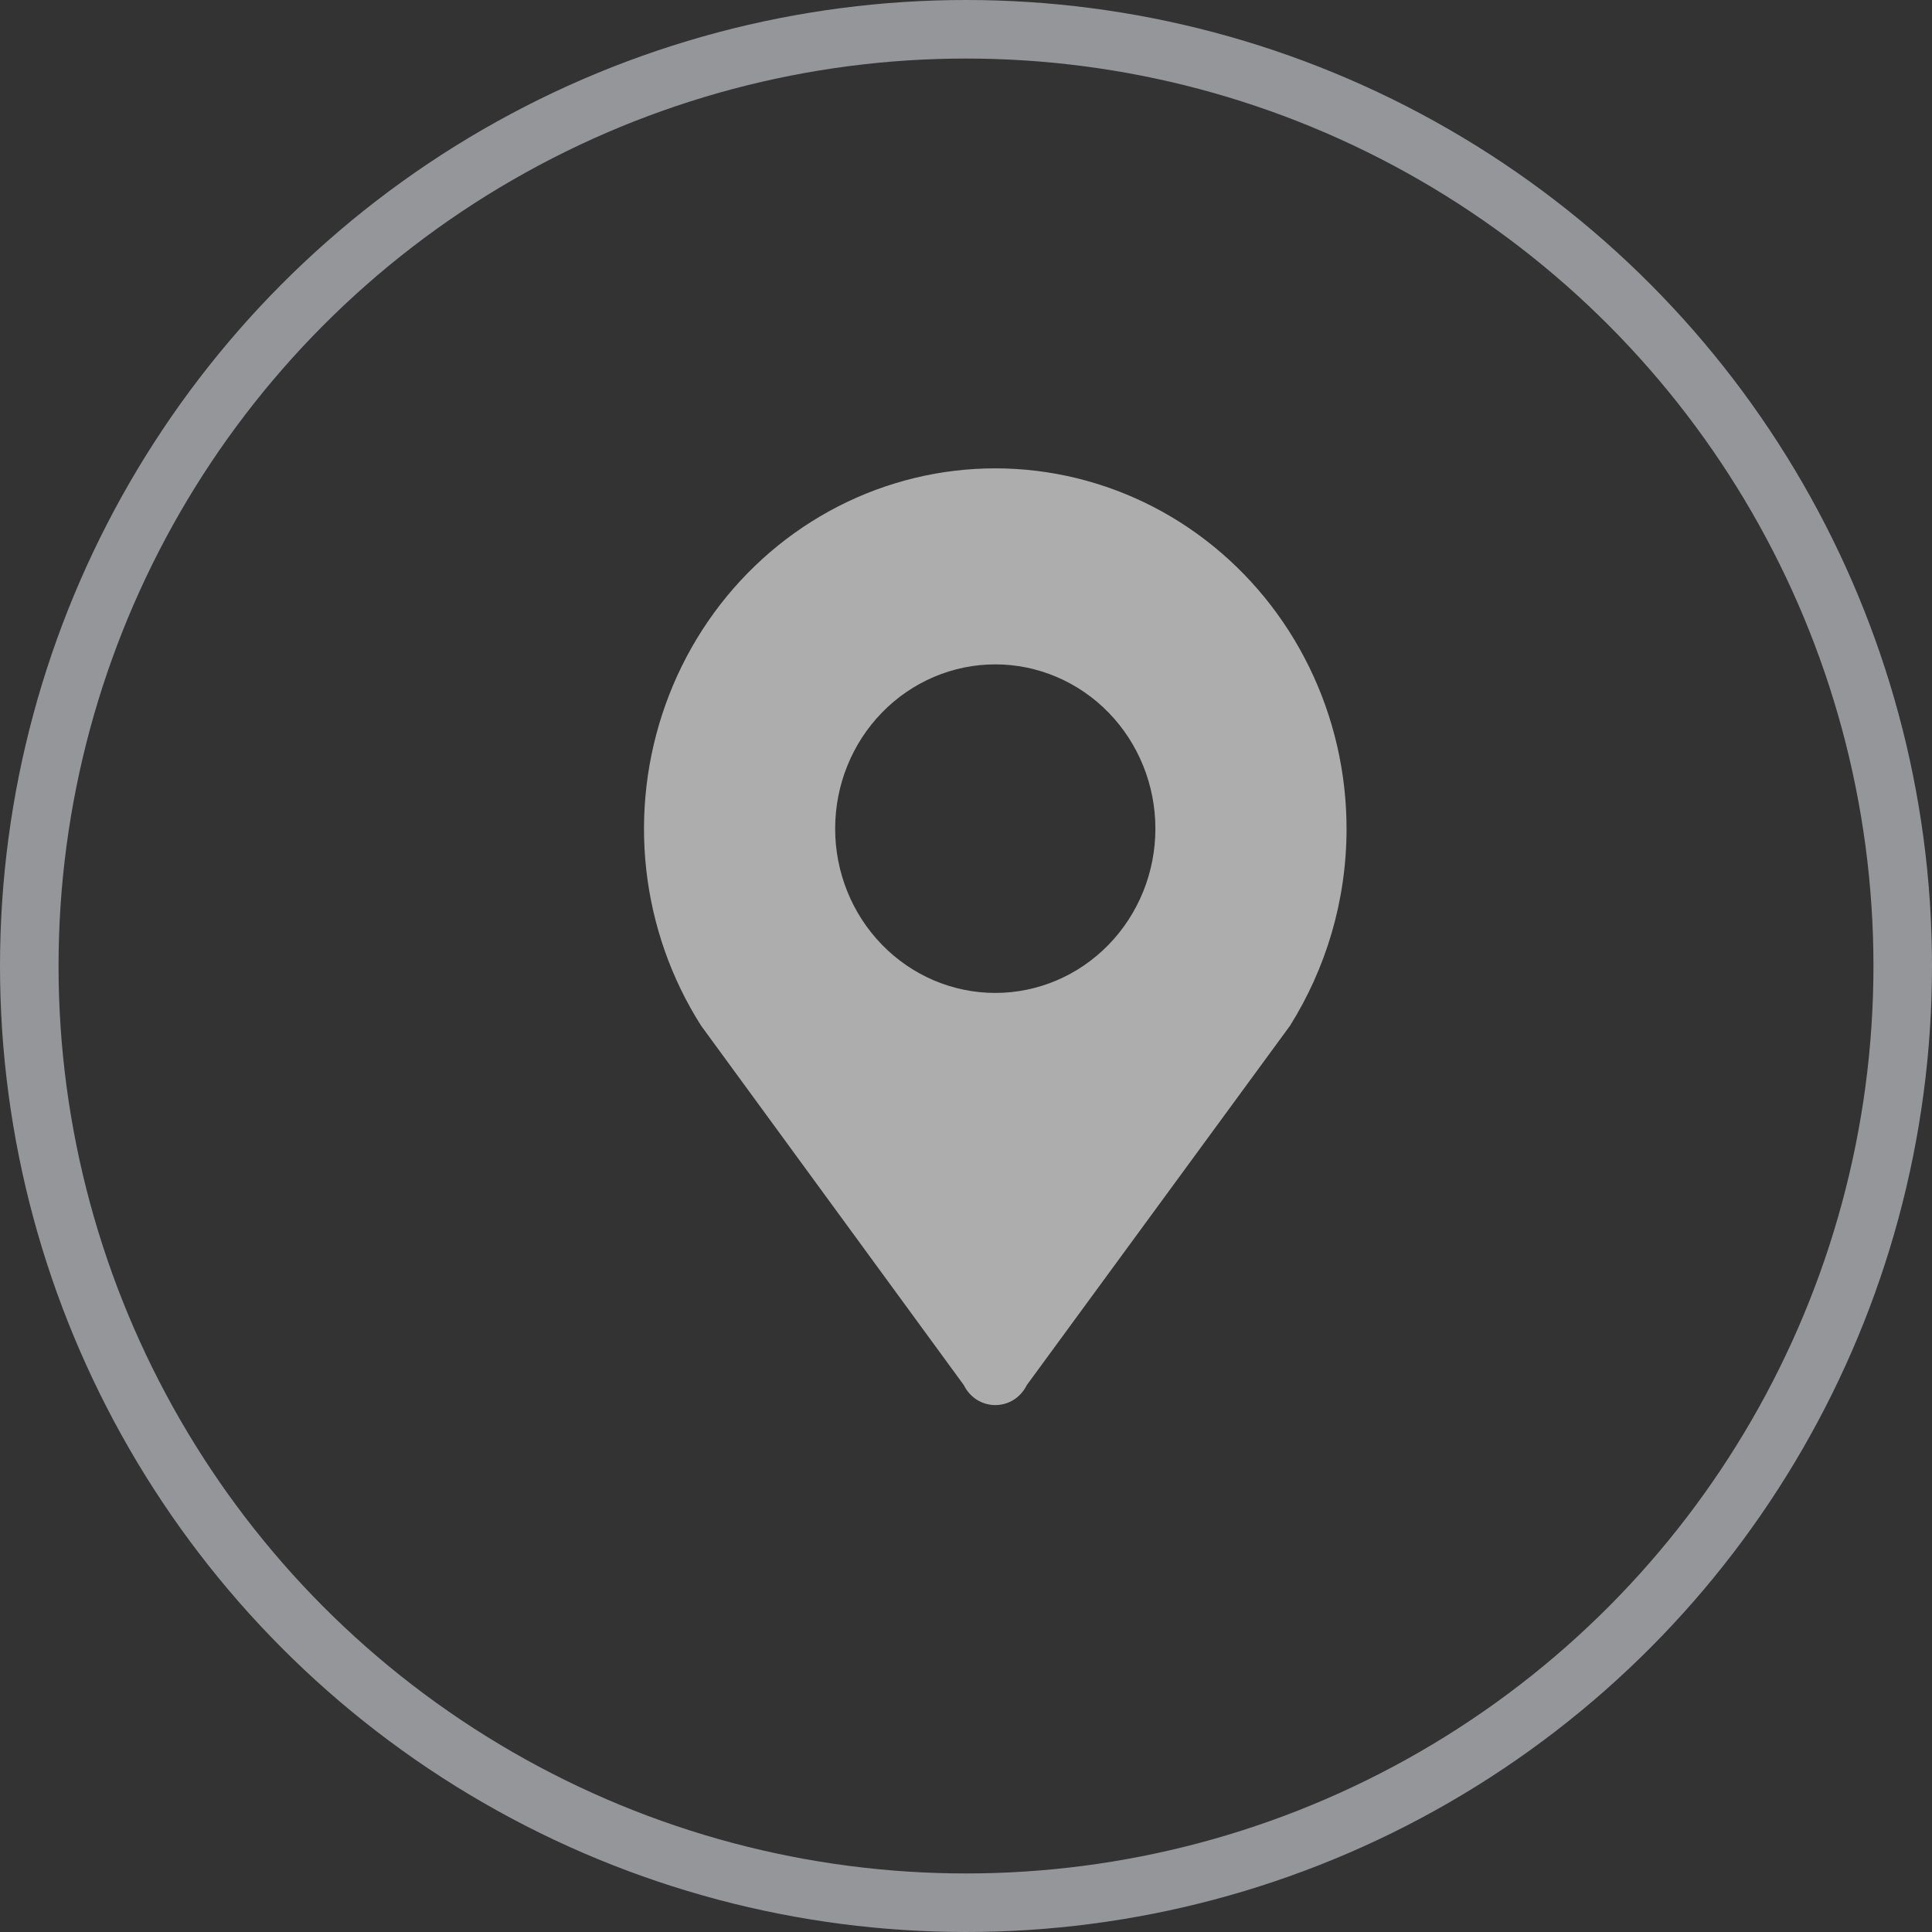 <svg width="33" height="33" viewBox="0 0 33 33" fill="none" xmlns="http://www.w3.org/2000/svg">
<rect x="0" y="0" width="33" height="33" fill="#333333" stroke="none"/>
<circle cx="16.5" cy="16.5" r="16" stroke="#D7D8DD" stroke-opacity="0.6"/>
<path d="M17 11.348C17.725 11.348 18.421 11.644 18.934 12.17C19.447 12.696 19.735 13.41 19.735 14.154C19.735 14.899 19.447 15.612 18.934 16.138C18.421 16.665 17.725 16.96 17 16.96C16.275 16.96 15.579 16.665 15.066 16.138C14.553 15.612 14.265 14.899 14.265 14.154C14.265 13.41 14.553 12.696 15.066 12.17C15.579 11.644 16.275 11.348 17 11.348ZM23 14.155C23 13.197 22.782 12.252 22.363 11.396C21.944 10.539 21.336 9.794 20.587 9.221C19.839 8.648 18.97 8.263 18.05 8.095C17.131 7.927 16.185 7.982 15.29 8.255C14.395 8.528 13.574 9.012 12.893 9.668C12.212 10.324 11.69 11.134 11.368 12.034C11.046 12.934 10.933 13.898 11.038 14.85C11.144 15.802 11.464 16.716 11.975 17.519L16.463 23.659C16.513 23.761 16.589 23.847 16.684 23.908C16.779 23.968 16.889 24 17.001 24C17.112 24 17.222 23.968 17.317 23.908C17.412 23.847 17.488 23.761 17.538 23.659L22.035 17.519C22.641 16.55 23 15.398 23 14.155Z" fill="white" fill-opacity="0.6"/>
</svg>
